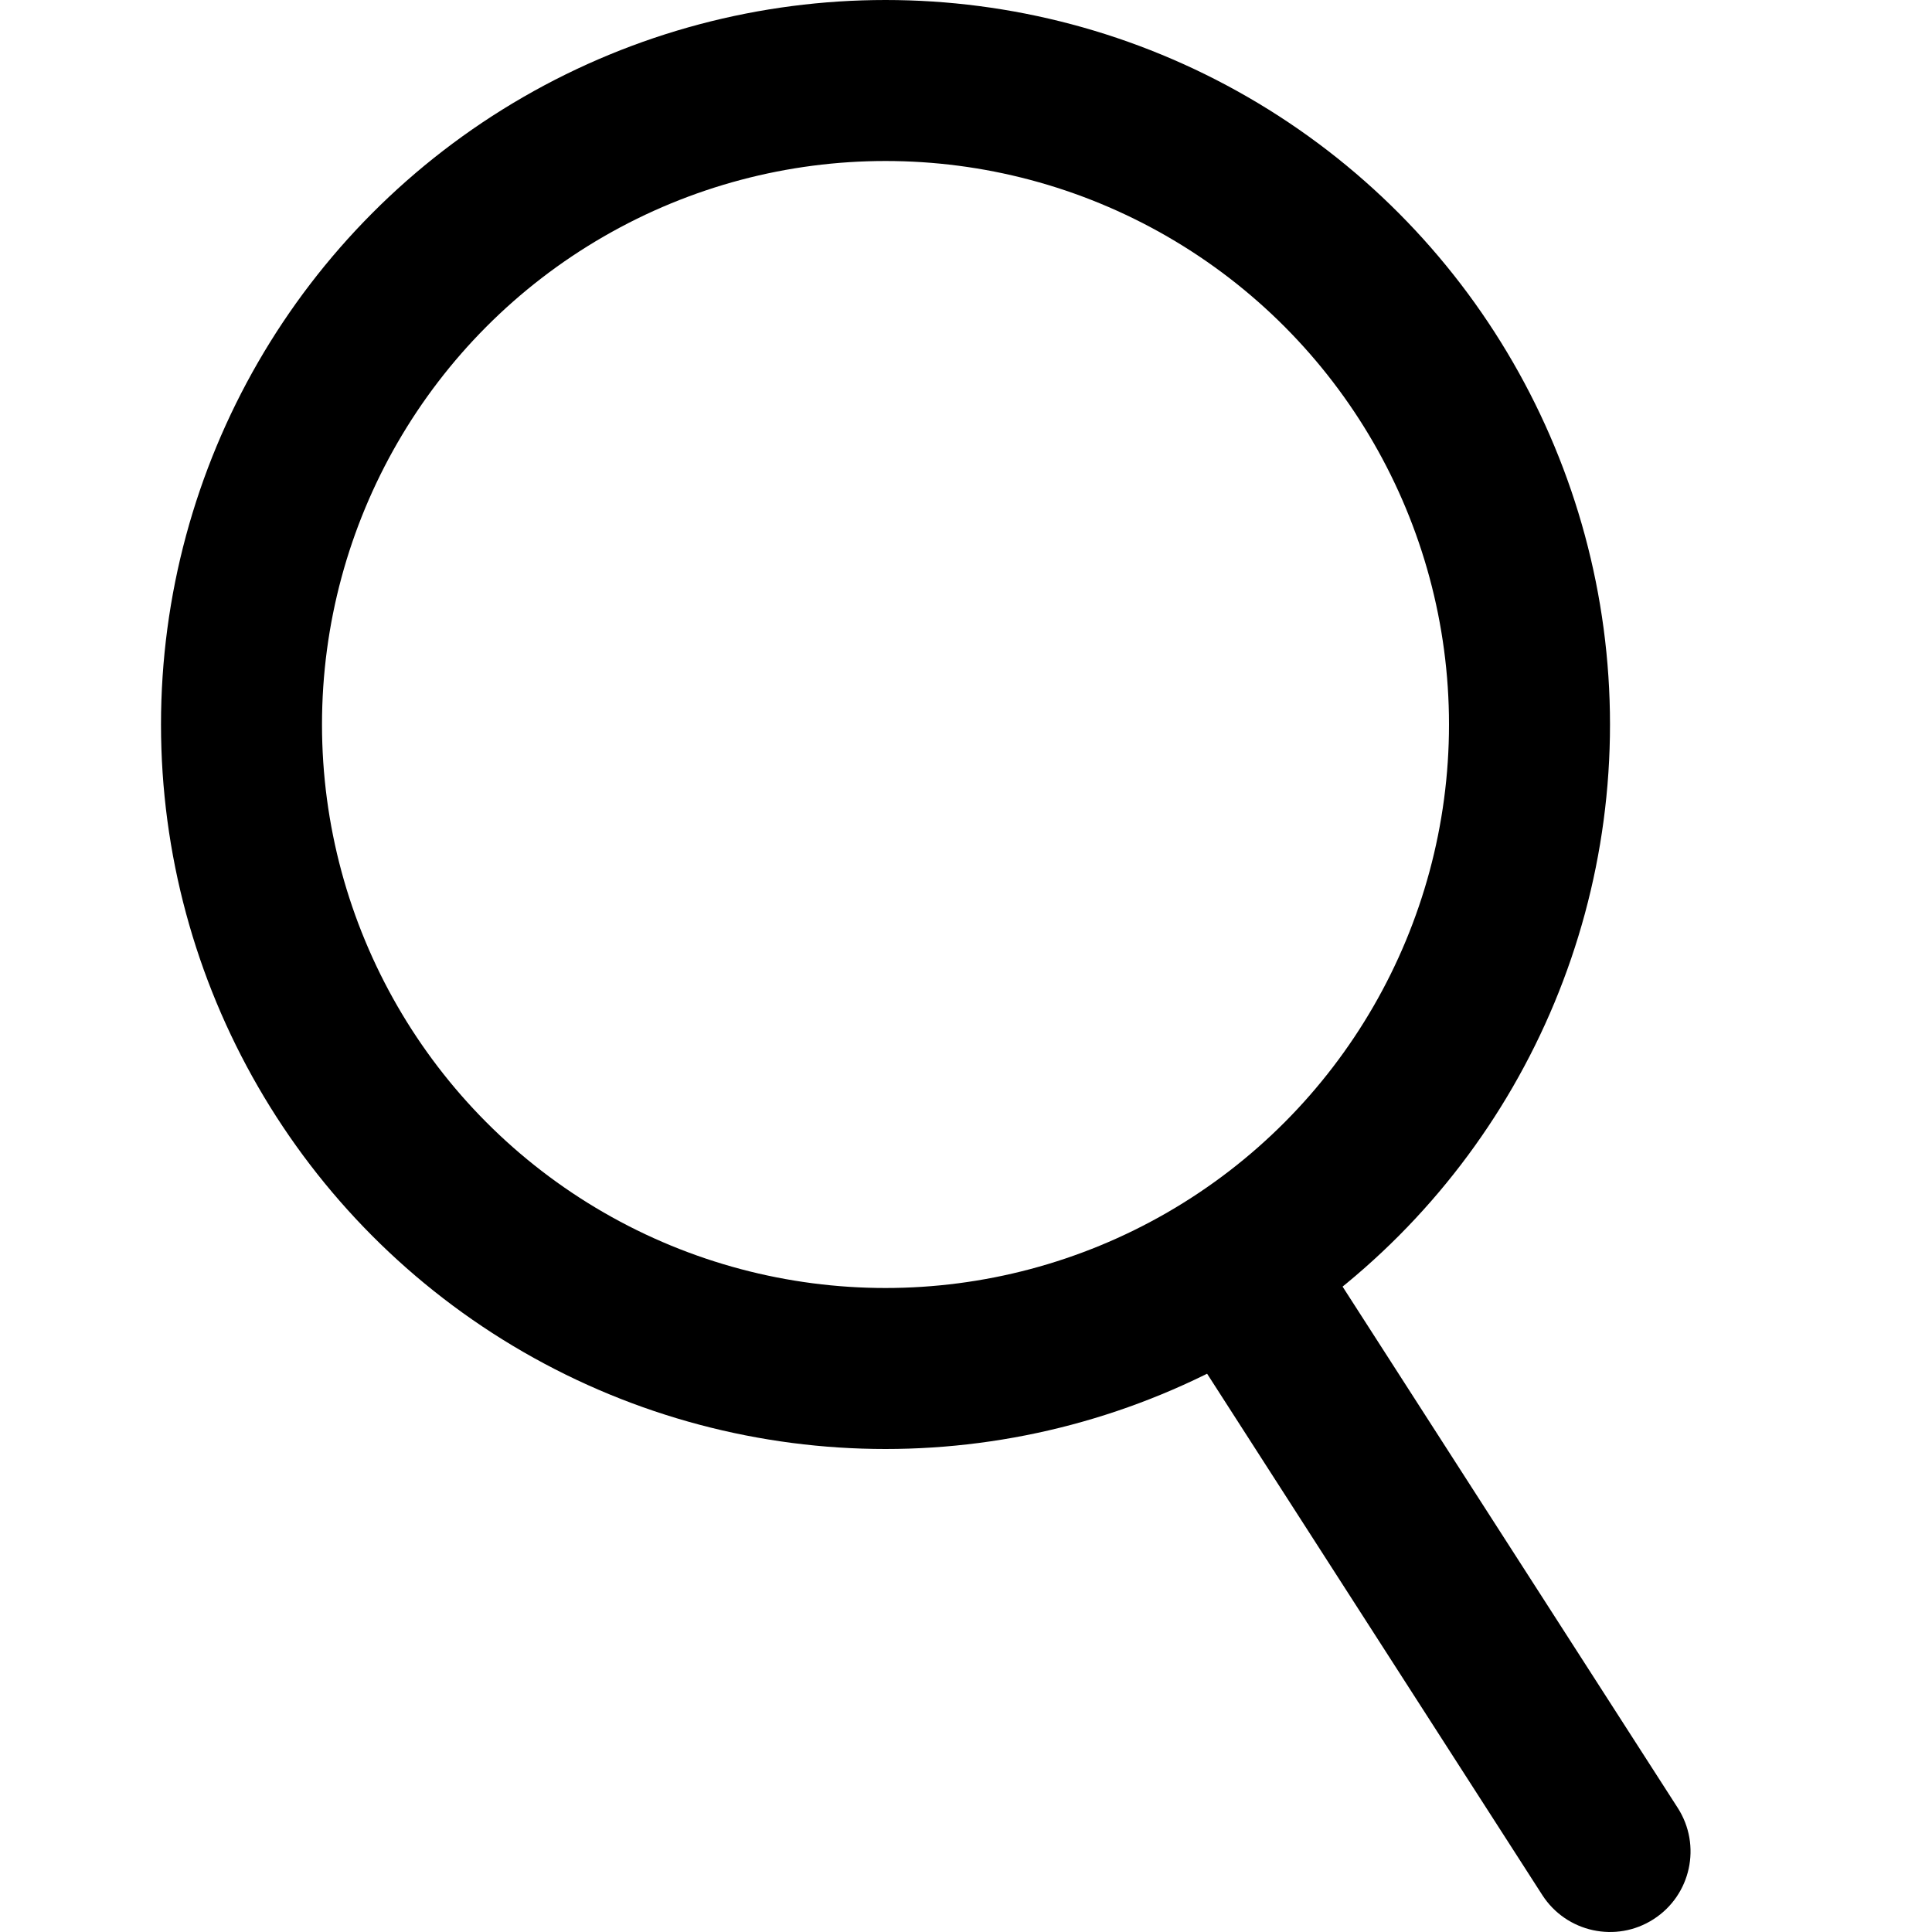 <svg id="search" width="24" height="24" viewBox="0 0 24 24" fill="none" xmlns="http://www.w3.org/2000/svg">
<circle cx="11" cy="9" r="8" stroke="currentColor" stroke-width="2"/>
<path d="M19.159 23.541C19.458 24.005 20.077 24.14 20.541 23.841C21.006 23.542 21.14 22.924 20.842 22.459L19.159 23.541ZM14.043 15.584L19.159 23.541L20.842 22.459L15.726 14.502L14.043 15.584Z" fill="currentColor"/>
</svg>
